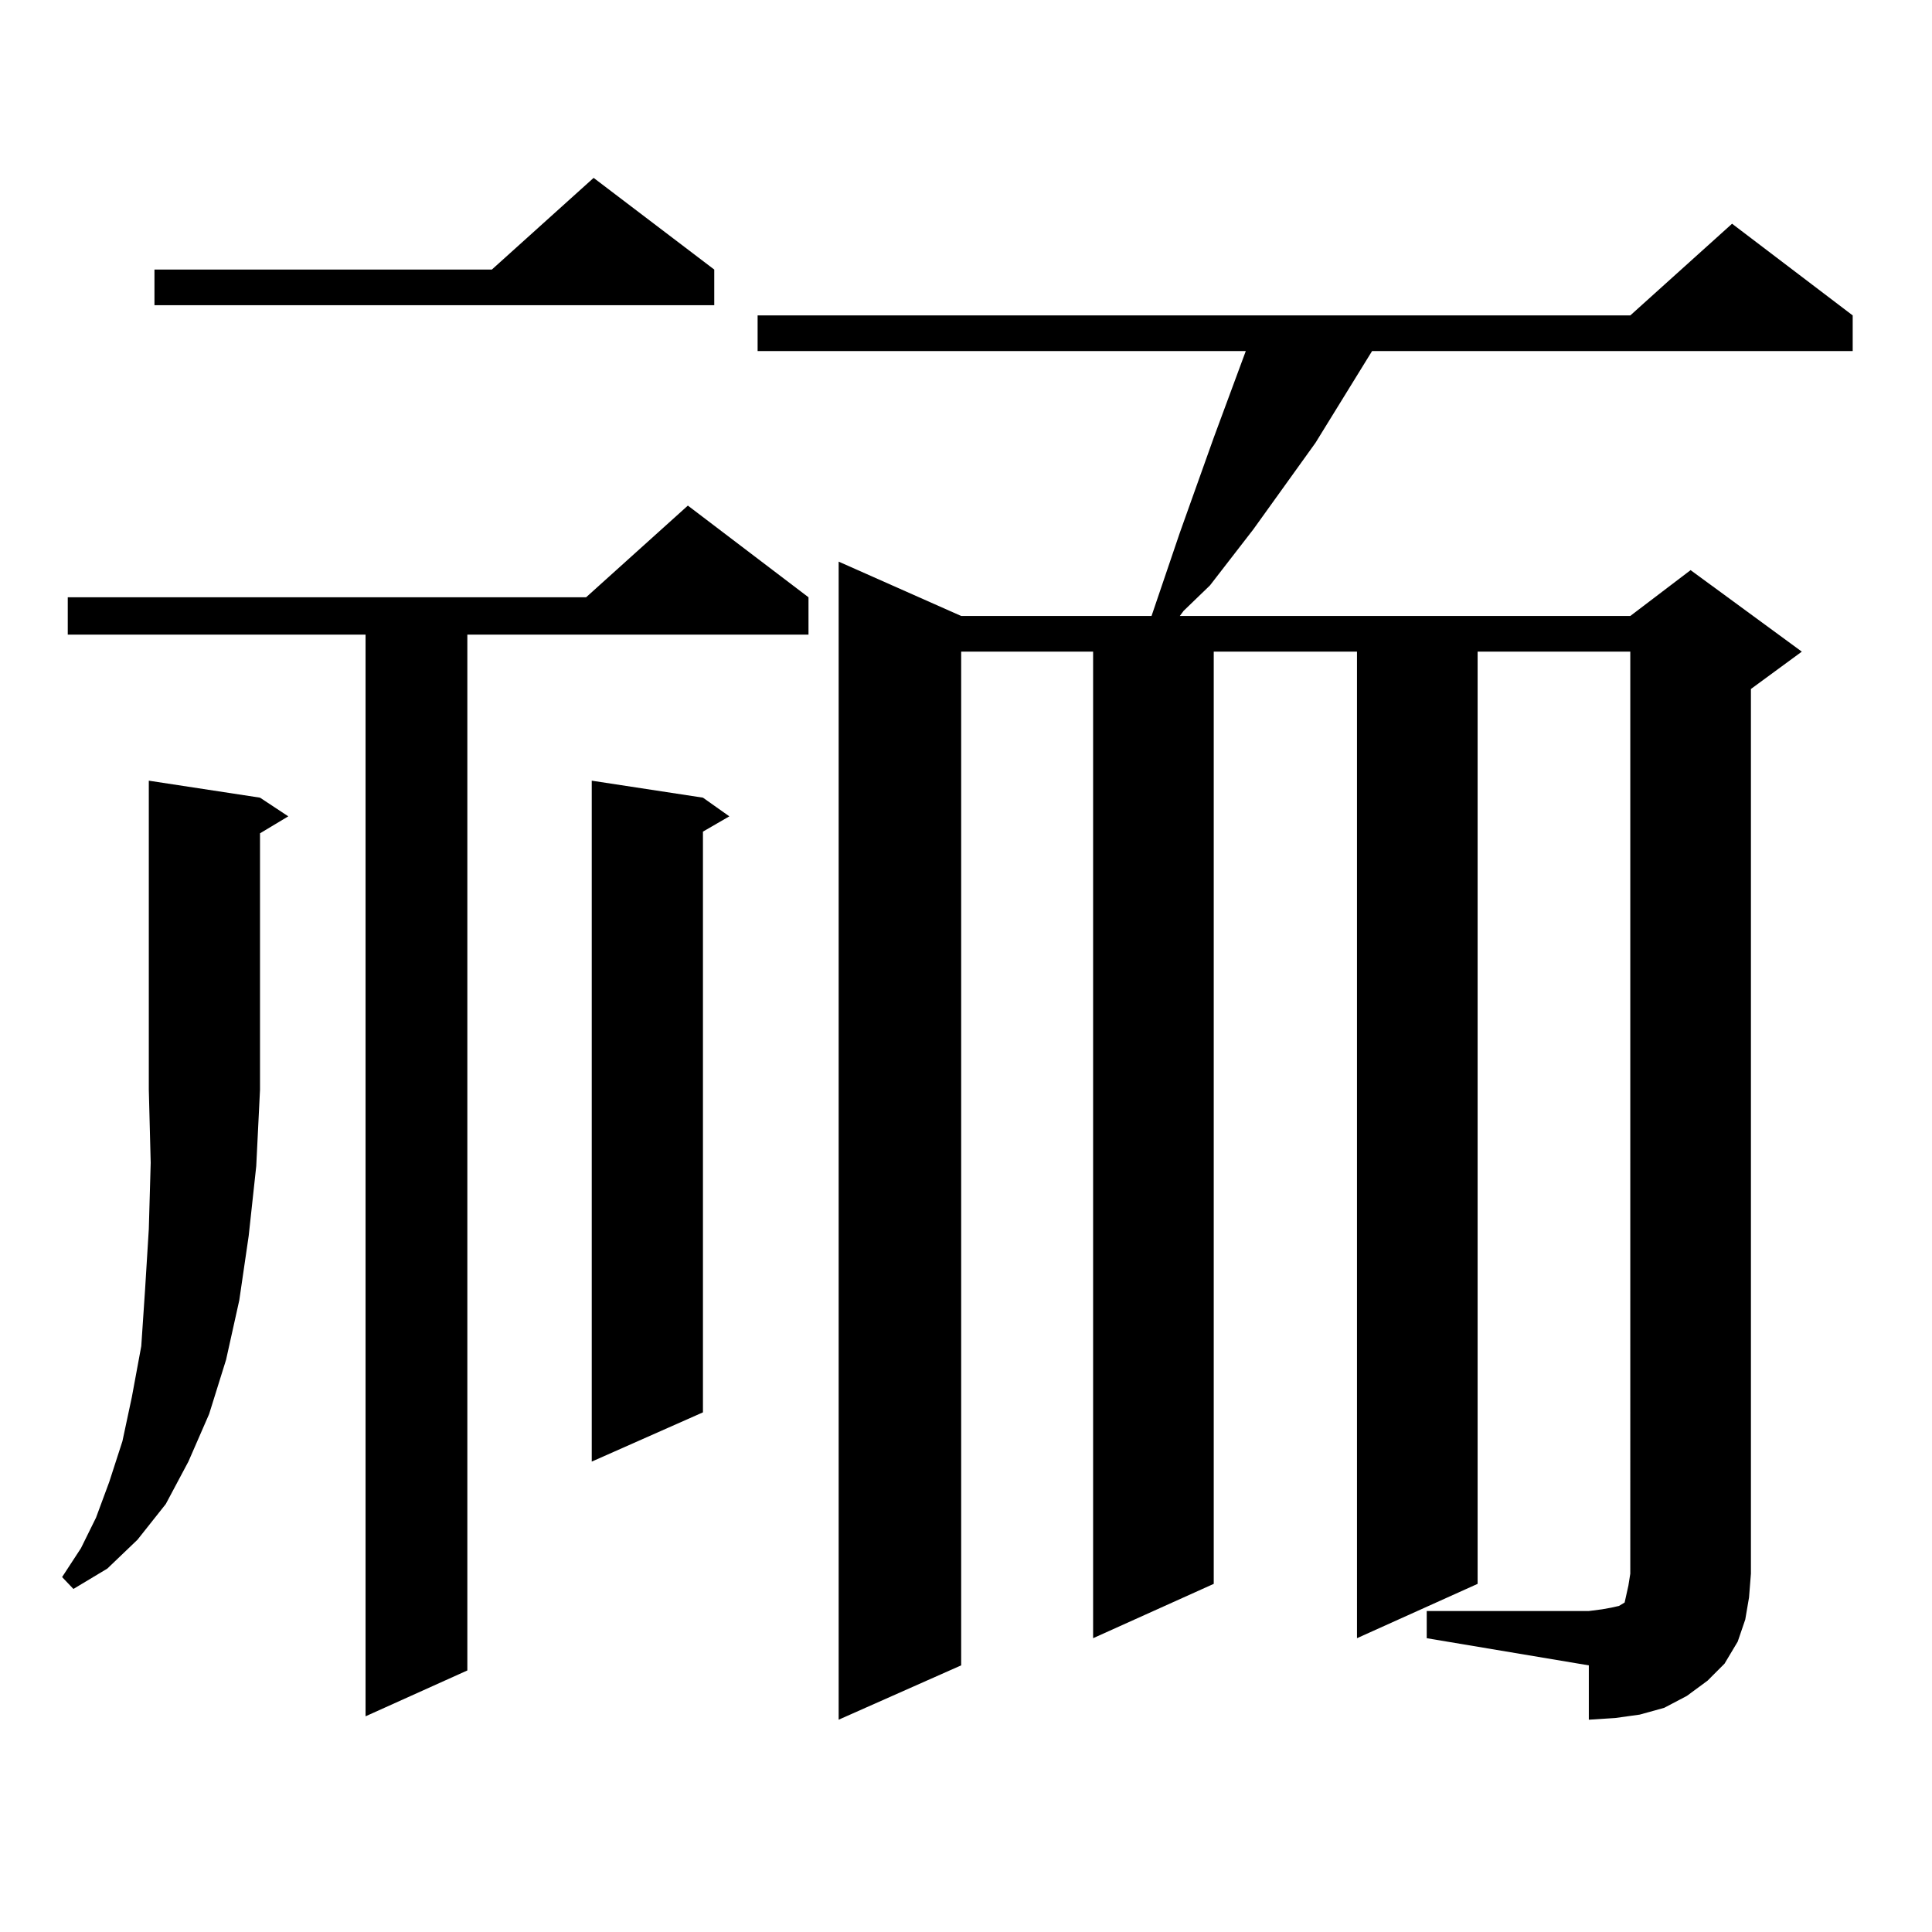 <?xml version="1.0" encoding="utf-8"?>
<!-- Generator: Adobe Illustrator 16.0.0, SVG Export Plug-In . SVG Version: 6.00 Build 0)  -->
<!DOCTYPE svg PUBLIC "-//W3C//DTD SVG 1.1//EN" "http://www.w3.org/Graphics/SVG/1.1/DTD/svg11.dtd">
<svg version="1.1" id="图层_1" xmlns="http://www.w3.org/2000/svg" xmlns:xlink="http://www.w3.org/1999/xlink" x="0px" y="0px"
	 width="1000px" height="1000px" viewBox="0 0 1000 1000" enable-background="new 0 0 1000 1000" xml:space="preserve">
<path d="M134.582,412.867l14.634,9.668l-14.634,8.789v132.715l-1.951,39.551l-3.902,36.035l-4.878,33.398l-6.829,30.762
	l-8.78,28.125L97.51,756.52l-11.707,21.973l-14.634,18.457L55.56,811.891l-17.561,10.547l-5.854-6.152l9.756-14.941l7.805-15.82
	l6.829-18.457l6.829-21.094l4.878-22.852l4.878-26.367l1.951-29.004l1.951-31.641l0.976-34.277l-0.976-37.793V404.078
	L134.582,412.867z M418.478,309.156v19.336H241.896v536.133l-52.682,23.73V328.492H35.072v-19.336h268.286l52.682-47.461
	L418.478,309.156z M369.698,139.527v18.457H79.949v-18.457h174.63l52.682-47.461L369.698,139.527z M363.845,412.867l13.658,9.668
	l-13.658,7.91v300.586l-57.56,25.488V404.078L363.845,412.867z M738.47,833.863h83.9l6.829-0.879l4.878-0.879l3.902-0.879
	l2.927-1.758l0.976-4.395l0.976-4.395l0.976-6.152V337.281h-79.022v482.52l-62.438,28.125V337.281h-74.145v482.52l-62.438,28.125
	V337.281H497.5v524.707l-63.413,28.125V290.699l63.413,28.125h98.534l14.634-43.066l17.561-49.219l16.585-44.824H392.137v-18.457
	h451.696l52.682-47.461l62.438,47.461v18.457H710.178l-29.268,47.461L648.716,274l-22.438,29.004l-13.658,13.184l-1.951,2.637
	h233.165l31.219-23.73l57.56,42.188l-26.341,19.336v457.91l-0.976,12.305l-1.951,11.426l-3.902,11.426l-6.829,11.426l-8.78,8.789
	l-10.731,7.91l-11.707,6.152l-12.683,3.516l-12.683,1.758l-13.658,0.879v-28.125l-83.9-14.063V833.863z"/>
</svg>
